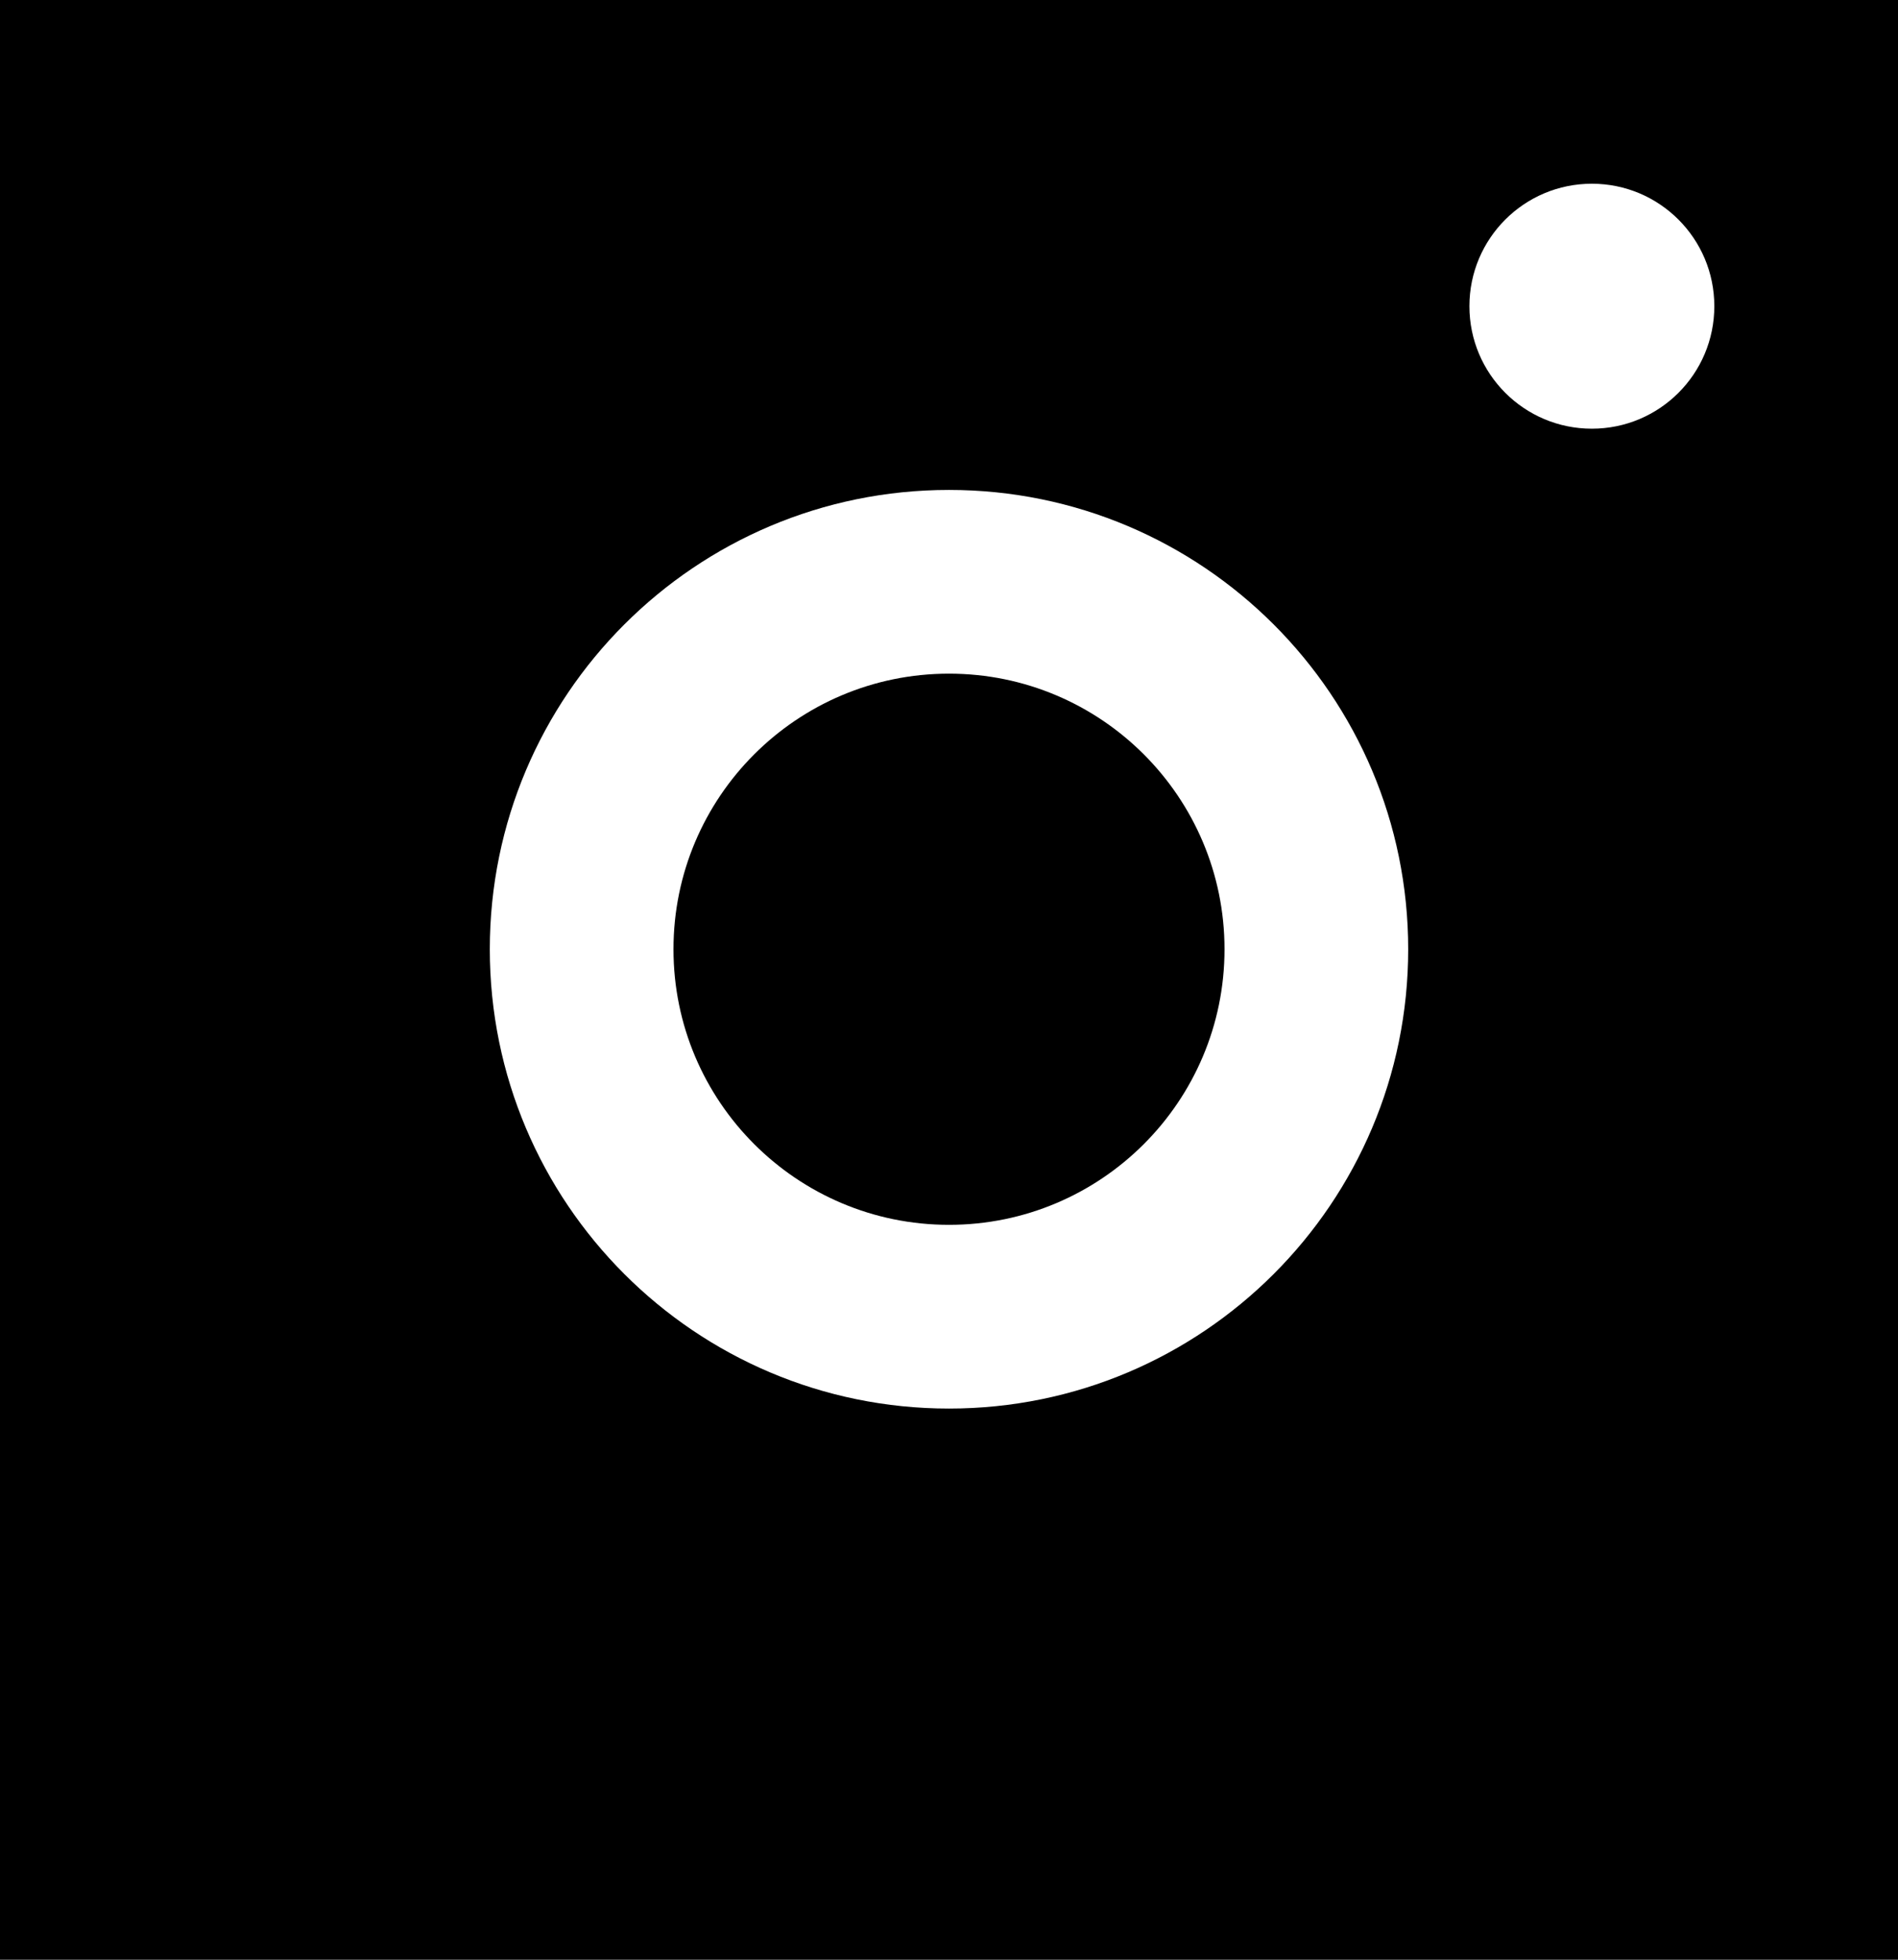 <svg width="31" height="32" viewBox="0 0 31 32" fill="none" xmlns="http://www.w3.org/2000/svg">
<path fill-rule="evenodd" clip-rule="evenodd" d="M0 0H31V32H0V0ZM23 15.5C23 19.642 19.642 23 15.5 23C11.358 23 8 19.642 8 15.5C8 11.358 11.358 8 15.5 8C19.642 8 23 11.358 23 15.5ZM26 7C27.105 7 28 6.105 28 5C28 3.895 27.105 3 26 3C24.895 3 24 3.895 24 5C24 6.105 24.895 7 26 7Z" fill="black"/>
<circle cx="15.5" cy="15.5" r="4.5" fill="black"/>
</svg>
